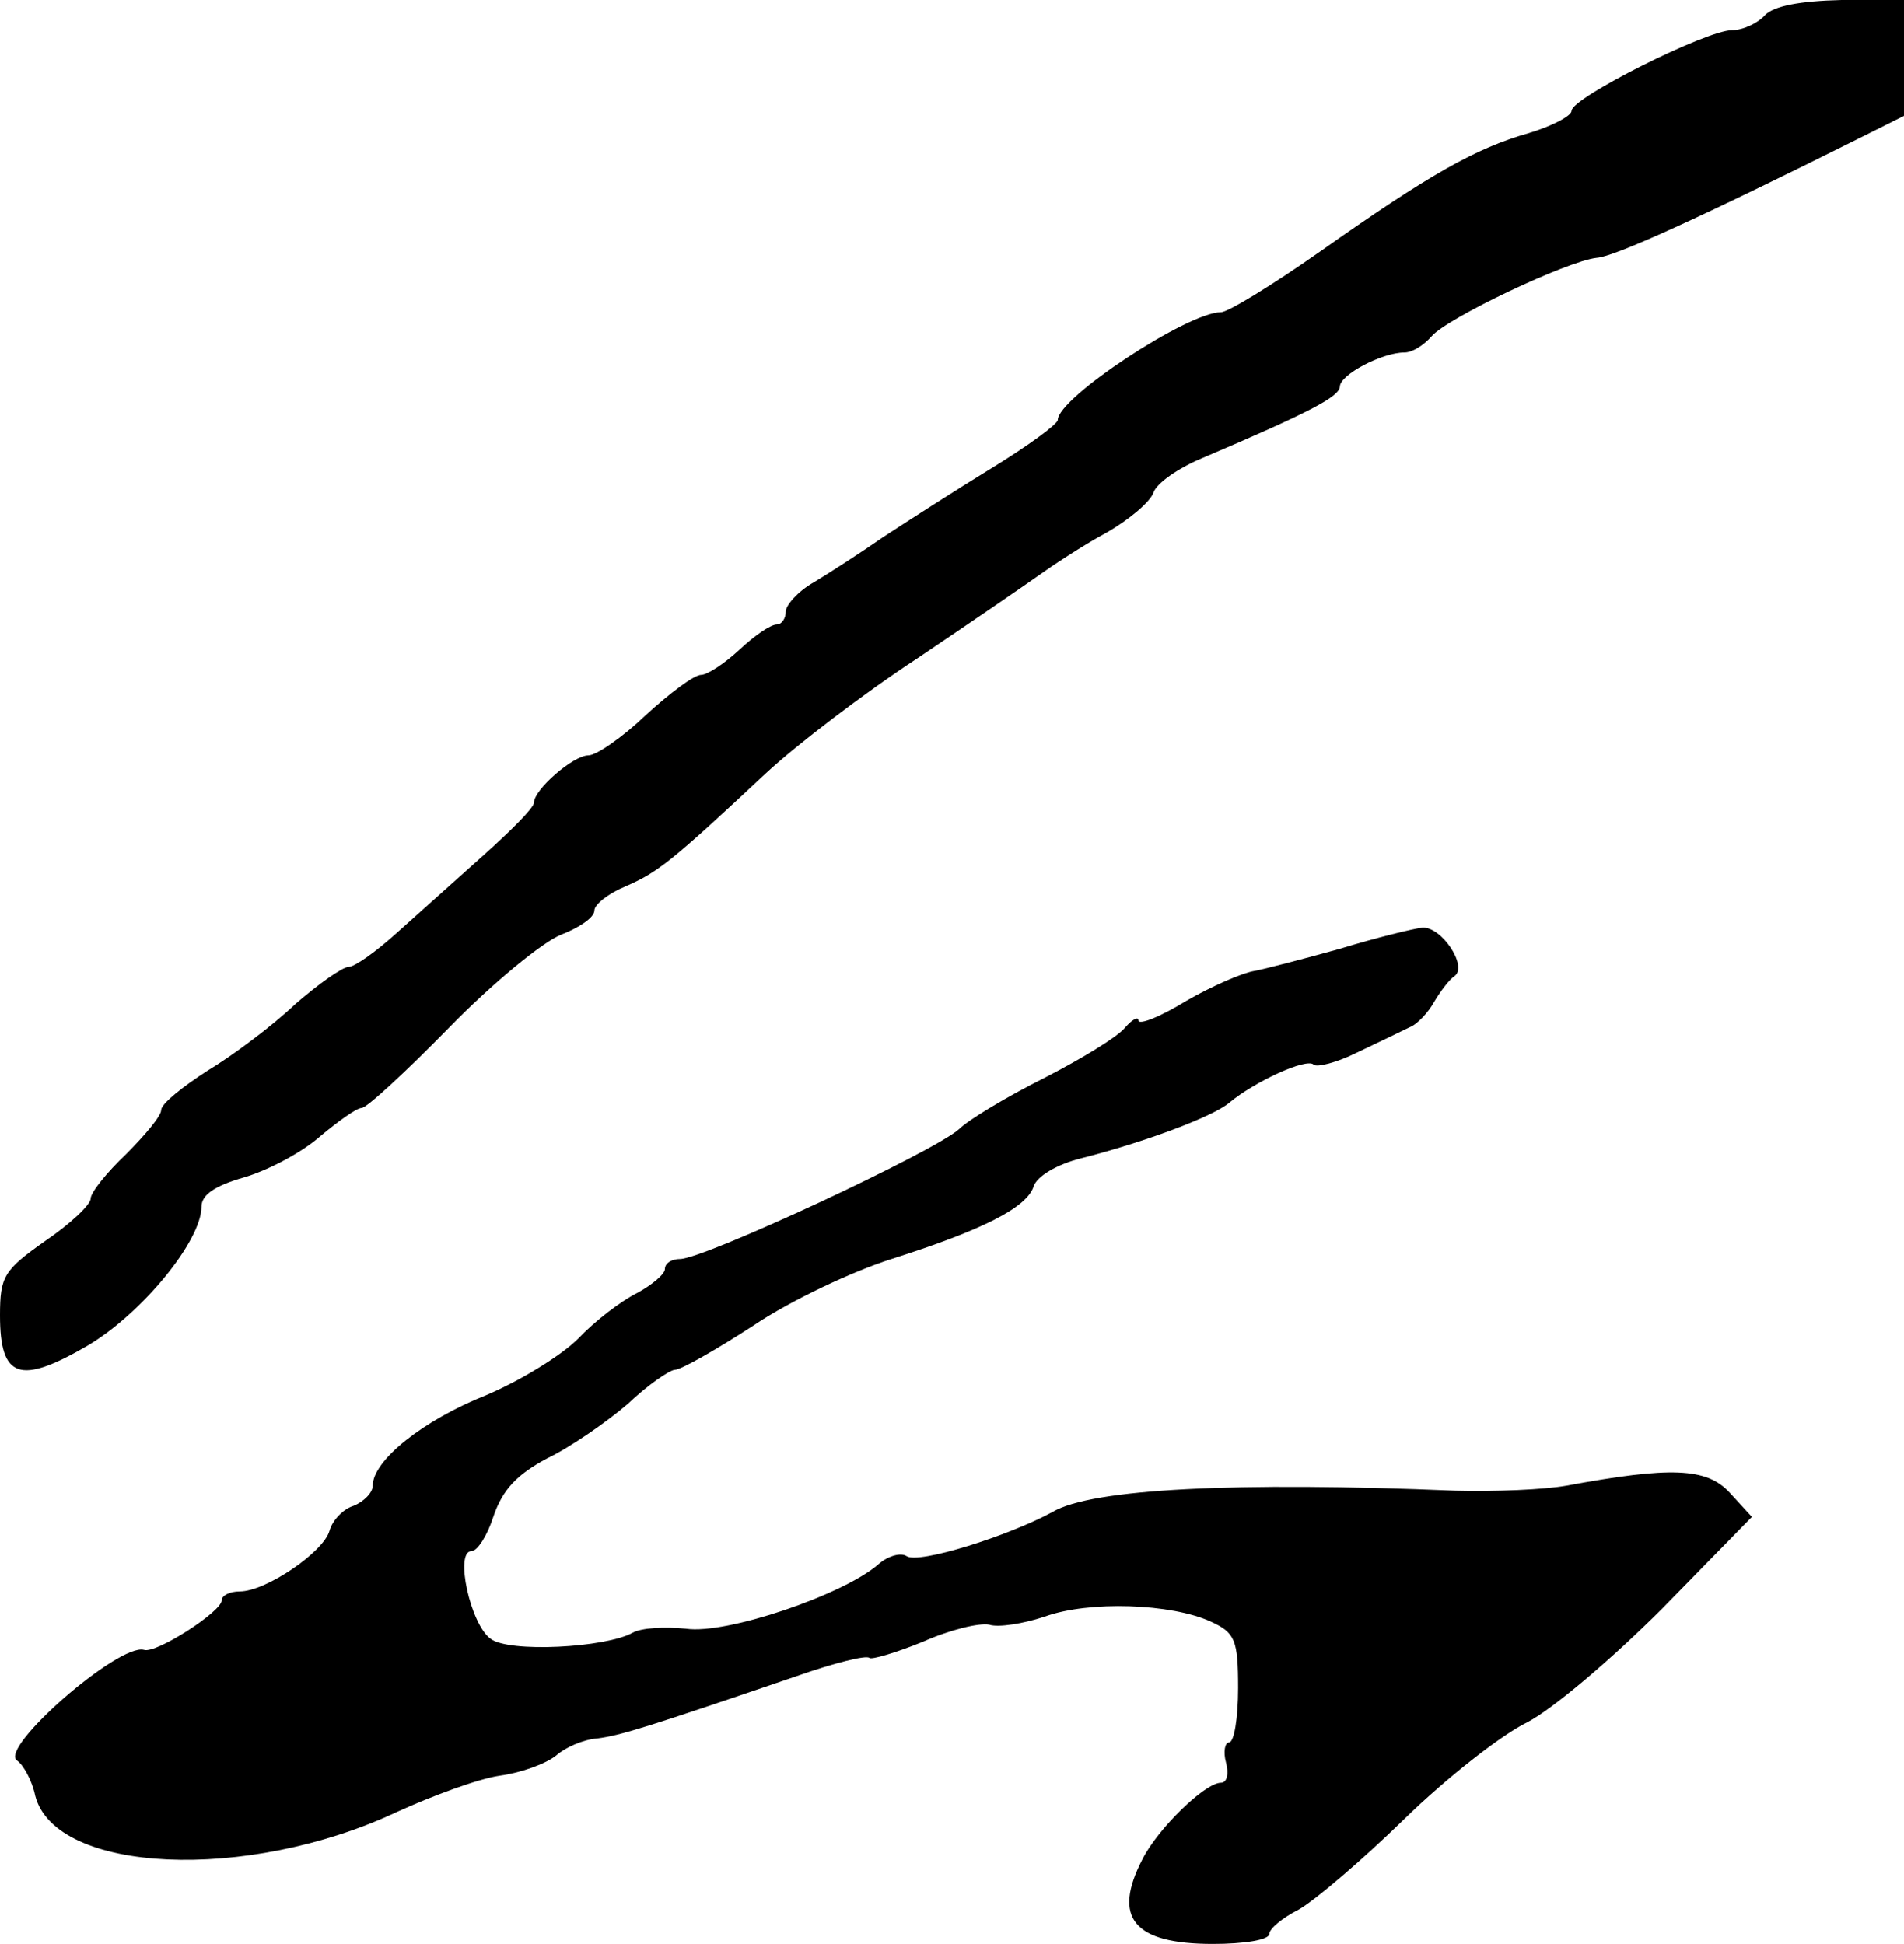 <?xml version="1.0" standalone="no"?>
<!DOCTYPE svg PUBLIC "-//W3C//DTD SVG 20010904//EN"
 "http://www.w3.org/TR/2001/REC-SVG-20010904/DTD/svg10.dtd">
<svg version="1.0" xmlns="http://www.w3.org/2000/svg"
 width="189pt" height="193pt" viewBox="0 0 189 193"
 preserveAspectRatio="xMidYMid meet">
<g transform="translate(0,193) scale(0.1,-0.1)"
fill="#000000" stroke="none">
<path d="M1752 1915 c-7 -8 -22 -15 -33 -15 -25 0 -159 -67 -159 -80 0 -5 -19
-15 -42 -22 -53 -15 -99 -41 -208 -118 -47 -33 -91 -60 -98 -60 -33 0 -162
-85 -162 -107 0 -4 -30 -26 -66 -48 -36 -22 -84 -53 -107 -68 -23 -16 -54 -36
-69 -45 -16 -9 -28 -23 -28 -29 0 -7 -4 -13 -9 -13 -6 0 -22 -11 -37 -25 -15
-14 -32 -25 -38 -25 -7 0 -31 -18 -55 -40 -23 -22 -49 -40 -57 -40 -15 0 -54
-34 -54 -47 0 -5 -23 -28 -51 -53 -28 -25 -67 -60 -86 -77 -20 -18 -41 -33
-47 -33 -6 0 -30 -17 -53 -37 -22 -21 -62 -51 -87 -66 -25 -16 -46 -33 -46
-39 0 -6 -16 -25 -35 -44 -19 -18 -35 -38 -35 -44 0 -6 -20 -25 -45 -42 -41
-29 -45 -35 -45 -74 0 -63 20 -69 87 -30 54 32 113 104 113 138 0 12 14 21 42
29 24 7 58 25 76 41 18 15 36 28 41 28 5 0 44 36 87 80 43 44 93 85 111 92 18
7 33 17 33 24 0 6 14 17 31 24 32 14 45 24 139 112 30 28 98 80 150 114 52 35
106 72 120 82 14 10 44 30 68 43 23 13 44 31 47 40 3 9 24 24 48 34 108 46
136 61 137 71 0 12 42 34 64 34 8 0 19 7 27 16 15 18 135 75 164 78 17 1 101
39 263 120 l42 21 0 57 0 58 -62 0 c-42 -1 -67 -6 -76 -15z"/>
<path d="M1330 988 c-36 -10 -74 -20 -85 -22 -12 -2 -42 -15 -68 -30 -26 -16
-47 -24 -47 -19 0 4 -6 1 -13 -7 -7 -9 -43 -31 -80 -50 -38 -19 -76 -42 -85
-51 -24 -22 -253 -129 -277 -129 -8 0 -15 -4 -15 -10 0 -5 -13 -16 -28 -24
-16 -8 -42 -28 -58 -45 -17 -17 -58 -42 -91 -56 -63 -25 -113 -65 -113 -90 0
-7 -9 -16 -19 -20 -10 -3 -21 -14 -24 -25 -6 -21 -63 -60 -89 -60 -10 0 -18
-4 -18 -9 0 -11 -65 -53 -77 -49 -25 7 -145 -98 -126 -110 6 -4 15 -20 18 -35
20 -77 210 -86 359 -16 35 16 81 33 102 36 22 3 46 12 56 20 9 8 27 16 41 17
23 3 49 11 198 62 37 13 69 21 72 18 2 -2 26 5 53 16 27 12 56 19 66 17 9 -3
34 1 55 8 44 16 126 13 165 -5 24 -11 27 -18 27 -66 0 -30 -4 -54 -9 -54 -4 0
-6 -9 -3 -20 3 -11 1 -20 -5 -20 -16 0 -63 -46 -78 -76 -30 -58 -9 -84 70 -84
31 0 56 4 56 10 0 5 13 16 29 24 16 9 63 49 105 90 42 41 97 84 122 96 25 13
83 62 134 113 l89 91 -22 24 c-23 25 -59 26 -162 7 -22 -4 -71 -6 -110 -5
-218 9 -361 2 -400 -21 -44 -24 -133 -52 -145 -44 -6 4 -19 0 -28 -8 -34 -30
-151 -70 -191 -64 -21 2 -44 1 -53 -4 -27 -15 -123 -20 -141 -6 -20 14 -36 87
-19 87 6 0 16 16 22 35 9 26 23 41 53 57 23 11 59 36 80 54 20 19 42 34 47 34
6 0 41 20 78 44 37 25 99 54 137 66 91 29 134 51 141 72 3 10 23 22 47 28 63
16 130 41 147 55 25 21 77 45 84 38 3 -3 23 2 43 12 21 10 44 21 52 25 8 3 19
15 25 26 6 10 15 22 20 25 13 10 -13 49 -32 48 -9 -1 -46 -10 -82 -21z"/>
</g>
</svg>
